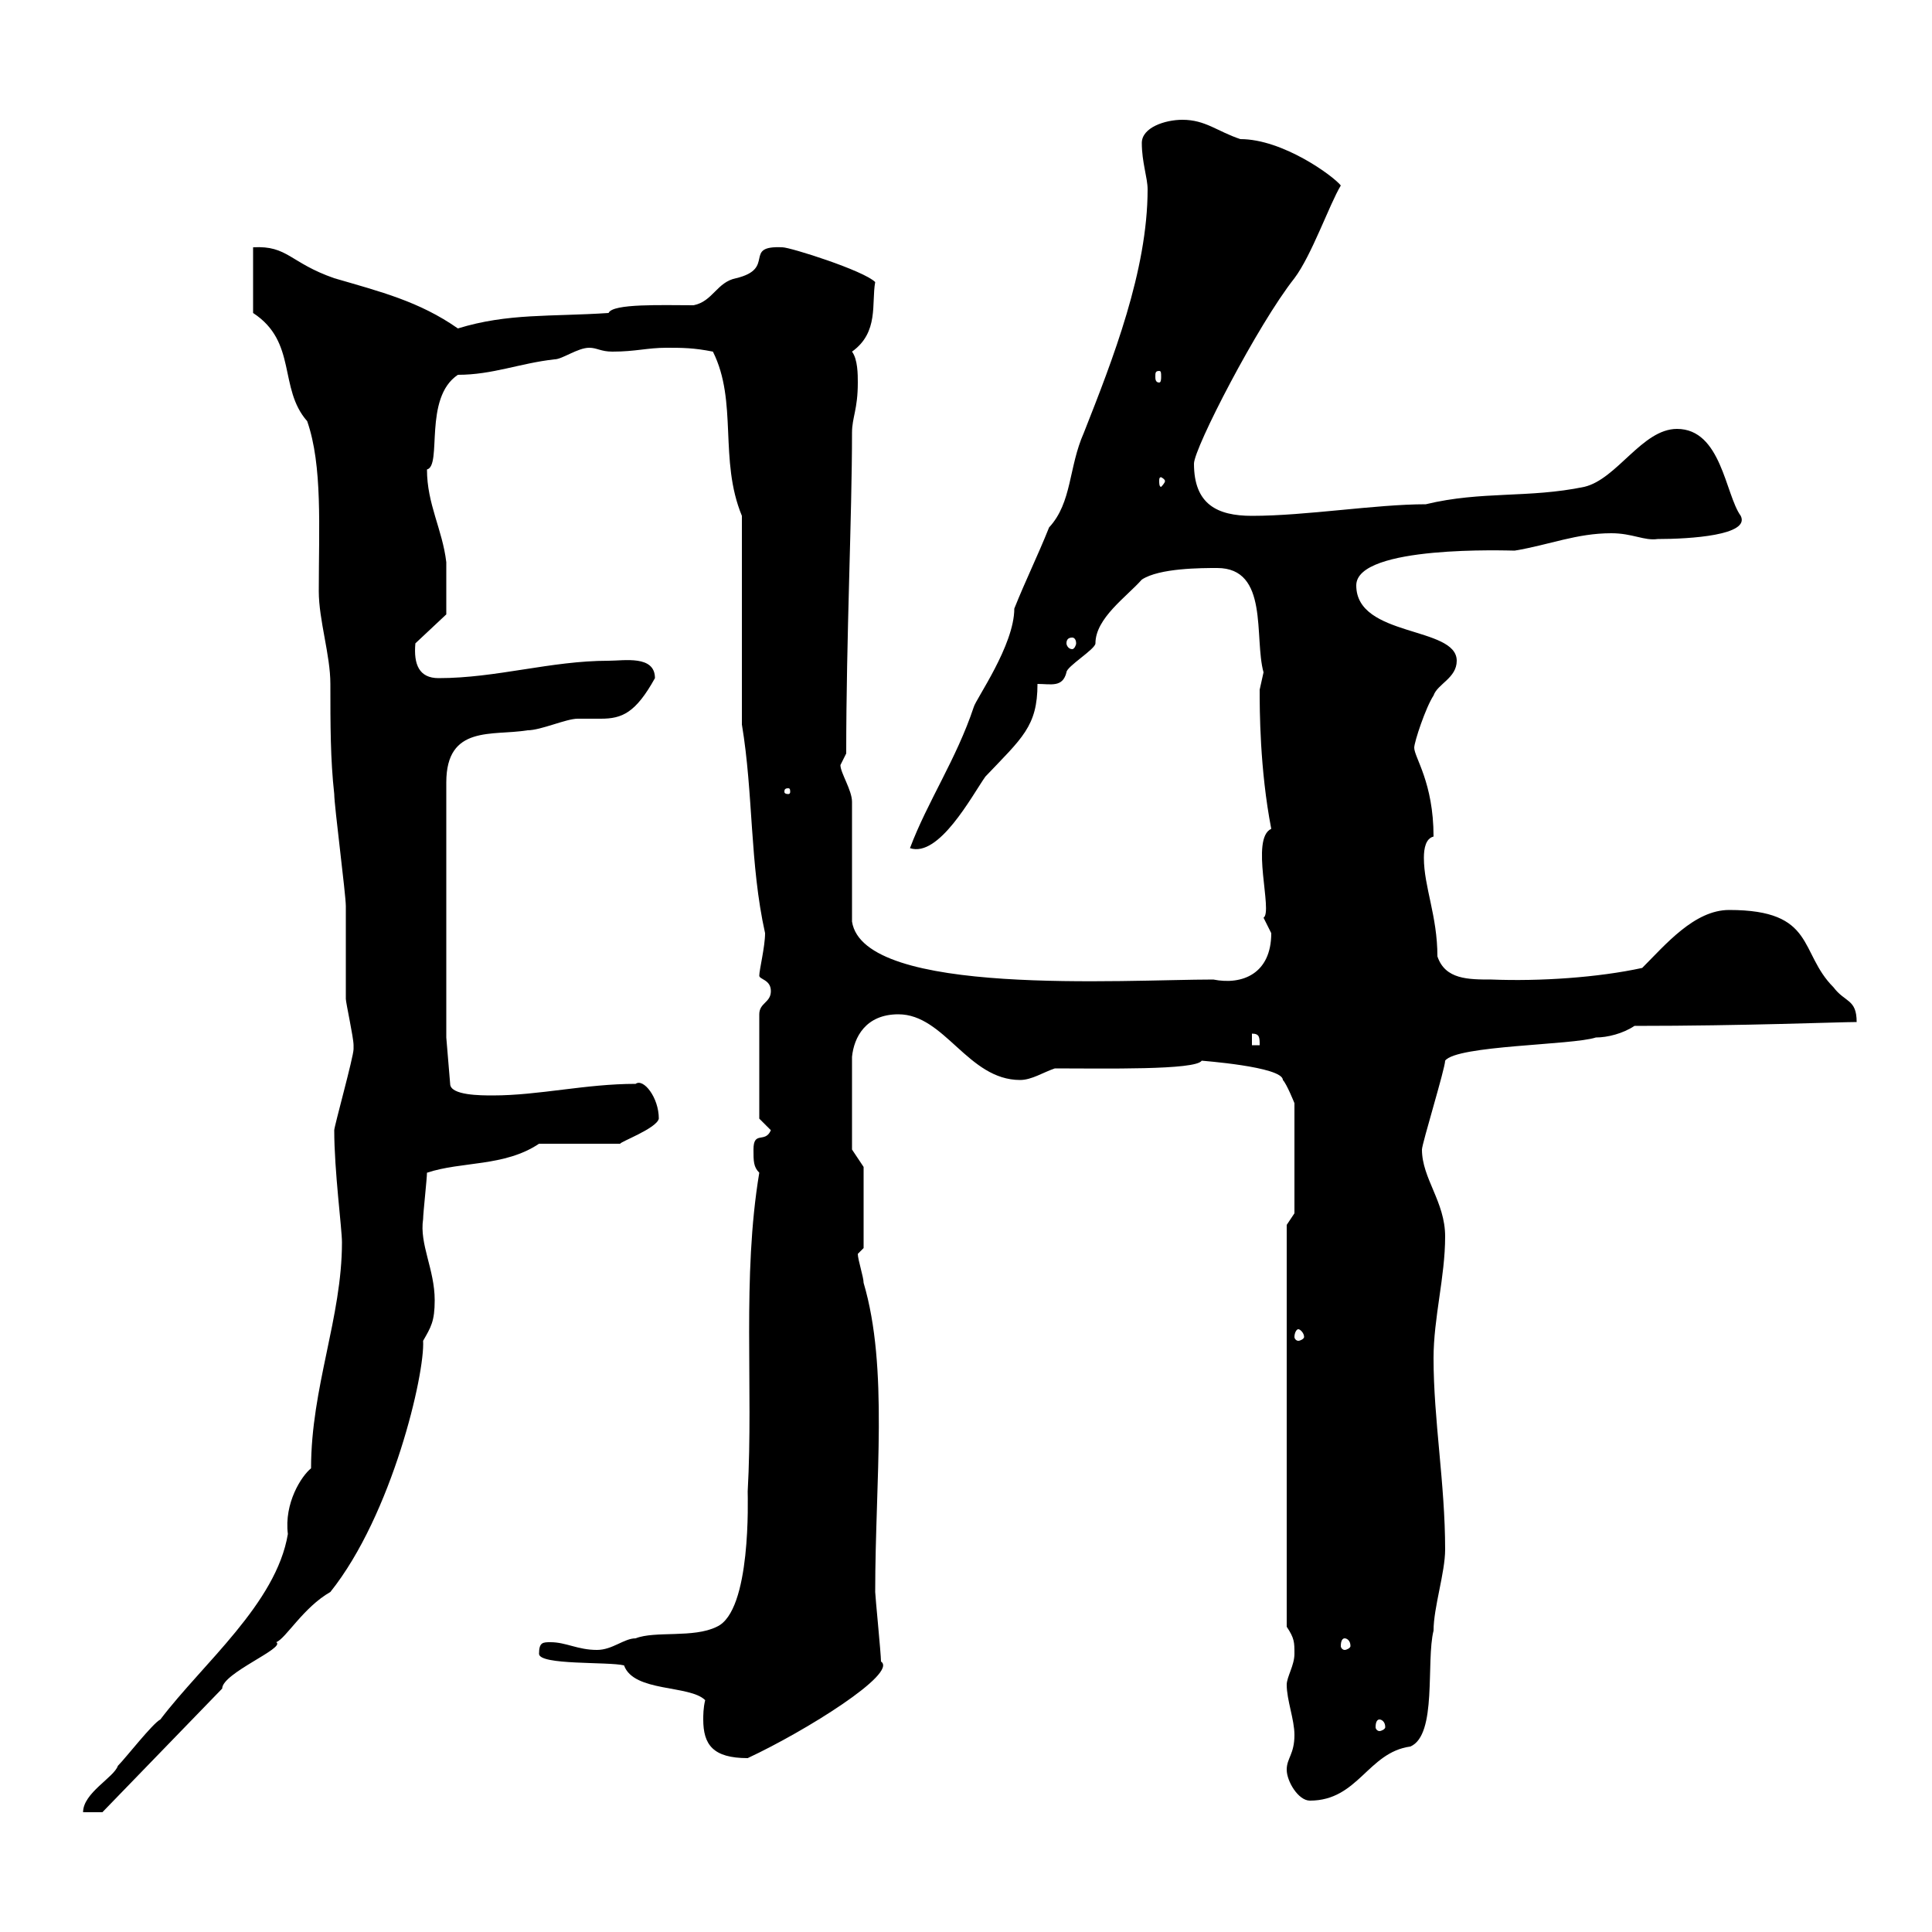 <svg xmlns="http://www.w3.org/2000/svg" xmlns:xlink="http://www.w3.org/1999/xlink" width="300" height="300"><path d="M53.10 192.90C53.10 204.60 48.30 215.40 48.30 228C46.80 229.20 44.10 233.40 44.70 238.20C42.90 249 31.50 258.30 24.90 267C23.70 267.60 19.50 273 18.30 274.20C17.70 276 12.90 278.40 12.90 281.40L15.90 281.40L34.50 262.20C34.50 259.80 44.40 255.90 42.90 255C44.40 254.40 47.10 249.60 51.30 247.20C60.90 235.20 66 213.30 65.70 208.20C66.90 206.10 67.50 205.20 67.50 201.90C67.50 197.10 65.10 193.20 65.70 189.30C65.70 188.40 66.30 183 66.30 182.10C71.70 180.30 78.30 181.20 83.70 177.60L96.30 177.60C96.30 177.30 102 175.20 102.30 173.70C102.30 170.40 99.90 167.40 98.70 168.30C90.90 168.30 83.70 170.10 76.50 170.10C74.70 170.10 69.90 170.10 69.90 168.30L69.30 161.10L69.30 121.50C69.30 112.50 76.50 114.30 81.90 113.40C84 113.40 87.90 111.60 89.70 111.60C91.20 111.60 92.10 111.60 93.30 111.60C96.60 111.60 98.70 110.70 101.70 105.30C101.70 101.70 96.90 102.60 94.50 102.60C85.50 102.60 77.10 105.30 68.10 105.30C65.10 105.30 64.20 103.20 64.50 99.90L69.30 95.40C69.30 94.20 69.30 89.40 69.30 87.30C68.70 82.20 66.30 78.30 66.30 72.90C68.70 72.30 65.70 61.80 71.10 58.20C76.50 58.20 80.70 56.40 86.10 55.80C87.30 55.80 89.70 54 91.50 54C92.70 54 93.30 54.60 95.10 54.60C98.70 54.60 100.50 54 103.50 54C105.90 54 107.70 54 110.70 54.60C114.60 62.40 111.60 71.40 115.20 80.10L115.20 112.50C117 123.30 116.40 134.10 118.80 144.90C118.80 147 117.90 150.60 117.90 151.50C117.90 152.10 119.70 152.10 119.70 153.90C119.70 155.70 117.90 155.70 117.90 157.50L117.90 173.70L119.70 175.50C118.80 177.60 117 175.50 117 178.50C117 180.30 117 181.20 117.90 182.10C115.20 198.30 117 215.40 116.10 231.60C116.10 232.50 116.70 250.20 111.30 252.60C107.70 254.40 101.70 253.20 98.70 254.40C96.90 254.40 95.10 256.20 92.70 256.20C89.70 256.20 87.90 255 85.50 255C84.30 255 83.70 255 83.70 256.80C83.70 258.60 94.50 258 96.90 258.60C98.40 262.80 107.10 261.60 109.50 264C109.20 265.20 109.20 266.40 109.20 267C109.20 270.90 110.70 273 116.10 273C125.10 268.80 139.50 259.80 136.80 258C136.80 256.80 135.90 247.80 135.90 247.20C135.90 229.80 138 212.40 134.10 199.20C134.10 198.30 133.20 195.60 133.20 194.70L134.10 193.80L134.10 181.20L132.30 178.50L132.30 164.10C132.60 161.10 134.40 157.50 139.50 157.50C146.70 157.50 150.30 167.70 158.40 167.70C160.20 167.70 162 166.50 163.80 165.90C171.30 165.90 185.70 166.20 186.60 164.70C186.30 164.70 199.20 165.60 199.20 167.70C199.80 168.30 201 171.30 201 171.30L201 188.40L199.80 190.20L199.80 252.60C201 254.40 201 255 201 256.80C201 258.60 199.80 260.40 199.80 261.60C199.80 264 201 267 201 269.40C201 272.40 199.80 273 199.80 274.80C199.80 276.60 201.60 279.60 203.40 279.60C210.90 279.60 212.40 272.10 219 271.20C223.20 269.40 221.40 258 222.60 253.20C222.60 249.60 224.40 244.20 224.40 240.60C224.40 230.40 222.60 220.50 222.60 210.90C222.60 204.60 224.40 198.30 224.40 192C224.40 186.60 220.80 183 220.80 178.50C220.80 177.60 224.40 165.90 224.40 164.70C226.20 162.30 244.20 162.30 247.80 161.10C249.60 161.10 252 160.50 253.80 159.30C270.90 159.30 285.60 158.70 288.30 158.70C288.30 155.10 286.50 155.70 284.70 153.30C279.30 147.90 282 141.30 268.50 141.30C263.10 141.30 258.60 146.70 255 150.30C248.10 151.80 239.10 152.40 231.60 152.10C228 152.10 224.40 152.10 223.20 148.50C223.20 142.20 221.10 137.70 221.10 133.20C221.10 131.70 221.40 130.20 222.60 129.90C222.60 121.50 219.60 117.60 219.60 116.10C219.60 115.20 221.40 109.80 222.60 108C223.20 106.20 226.20 105.30 226.20 102.60C226.20 97.20 210.60 99 210.60 90.90C210.60 84.60 234.30 85.50 235.20 85.50C240.60 84.60 244.80 82.80 250.20 82.80C253.50 82.80 255.30 84 257.40 83.70C262.50 83.70 271.80 83.10 270.30 80.10C267.90 76.80 267.30 66.60 260.40 66.60C255 66.60 251.10 74.40 246 75.60C237.30 77.40 230.10 76.20 221.40 78.30C213.60 78.30 202.80 80.10 194.40 80.10C189 80.10 185.40 78.30 185.40 72C185.40 69.60 195.30 50.40 201 43.20C203.70 39.60 206.40 31.80 208.20 28.80C207 27.30 199.20 21.60 192.60 21.60C189 20.40 187.20 18.60 183.60 18.60C180.90 18.60 177.30 19.80 177.30 22.20C177.30 25.20 178.20 27.60 178.20 29.40C178.20 42 172.80 55.80 168.30 67.20C165.90 72.60 166.50 78 162.90 81.90C161.10 86.40 159.30 90 157.50 94.50C157.50 100.20 151.50 108.60 151.20 109.80C148.50 117.90 144 124.50 141.30 131.70C145.80 133.20 150.90 123.60 153 120.60C158.70 114.60 161.10 112.80 161.10 106.20C163.20 106.20 165 106.80 165.60 104.40C165.60 103.50 170.10 100.80 170.10 99.90C170.10 96 174.90 92.70 177.30 90C180 88.20 186.60 88.20 189 88.20C197.10 88.20 194.70 99 196.20 104.40C196.20 104.40 195.60 107.10 195.60 107.10C195.60 110.10 195.60 119.40 197.40 128.70C194.10 130.20 197.70 141.60 196.20 142.50C196.20 142.50 197.40 144.90 197.40 144.90C197.40 151.20 192.90 153 188.40 152.10C174.60 152.10 134.10 154.80 132.30 143.10L132.30 124.50C132.30 122.70 130.50 120 130.50 118.80C130.50 118.80 131.40 117 131.40 117C131.40 99 132.30 80.10 132.30 67.20C132.30 64.80 133.20 63.60 133.20 59.40C133.20 58.20 133.20 55.80 132.30 54.60C136.50 51.60 135.30 47.10 135.90 43.80C134.10 42 122.70 38.40 121.50 38.40C115.20 38.10 120.60 41.70 114.30 43.20C111.30 43.80 110.70 46.80 107.70 47.40C102.90 47.40 95.10 47.10 94.50 48.60C85.50 49.20 78.90 48.60 71.10 51C65.10 46.80 59.10 45.30 51.90 43.20C45 40.80 44.70 38.10 39.30 38.40L39.30 48.60C46.20 53.10 43.20 60.30 47.70 65.40C50.10 72.30 49.50 81.90 49.50 91.80C49.50 96.30 51.30 101.70 51.30 106.20C51.30 112.50 51.30 117.90 51.90 123.30C51.90 125.10 53.70 138.90 53.70 140.70C53.70 142.50 53.70 153.30 53.70 155.10C53.70 155.70 54.90 161.10 54.90 162.30C54.90 162.30 54.90 162.30 54.90 162.90C54.90 164.10 51.90 174.90 51.90 175.50C51.90 181.80 53.10 190.80 53.10 192.90ZM214.20 267C214.50 267 215.10 267.30 215.10 268.20C215.10 268.50 214.50 268.80 214.20 268.80C213.90 268.80 213.60 268.50 213.60 268.20C213.60 267.30 213.90 267 214.20 267ZM208.80 254.40C209.10 254.40 209.70 254.70 209.70 255.60C209.70 255.90 209.10 256.20 208.80 256.20C208.50 256.20 208.20 255.90 208.20 255.60C208.20 254.70 208.50 254.40 208.80 254.40ZM201.60 206.40C201.90 206.40 202.50 207 202.50 207.60C202.50 207.90 201.90 208.20 201.60 208.20C201.30 208.20 201 207.90 201 207.60C201 207 201.30 206.40 201.60 206.40ZM194.40 160.50C195.60 160.50 195.60 161.10 195.60 162.30L194.40 162.30ZM122.40 122.40C122.70 122.40 122.70 122.70 122.70 123C122.70 123 122.70 123.30 122.40 123.30C121.80 123.30 121.80 123 121.80 123C121.80 122.70 121.80 122.40 122.40 122.40ZM166.50 99C166.80 99 167.10 99.30 167.10 99.90C167.10 100.20 166.80 100.80 166.50 100.80C165.90 100.80 165.60 100.20 165.60 99.90C165.60 99.30 165.90 99 166.50 99ZM180.90 74.70C180.90 75 180.30 75.60 180.30 75.60C180 75.60 180 75 180 74.70C180 74.40 180 74.10 180.30 74.10C180.30 74.10 180.90 74.40 180.90 74.70ZM180 57.60C180.30 57.60 180.30 57.90 180.30 58.50C180.30 58.80 180.30 59.40 180 59.40C179.40 59.40 179.40 58.80 179.40 58.50C179.40 57.90 179.40 57.60 180 57.60Z"/></svg>